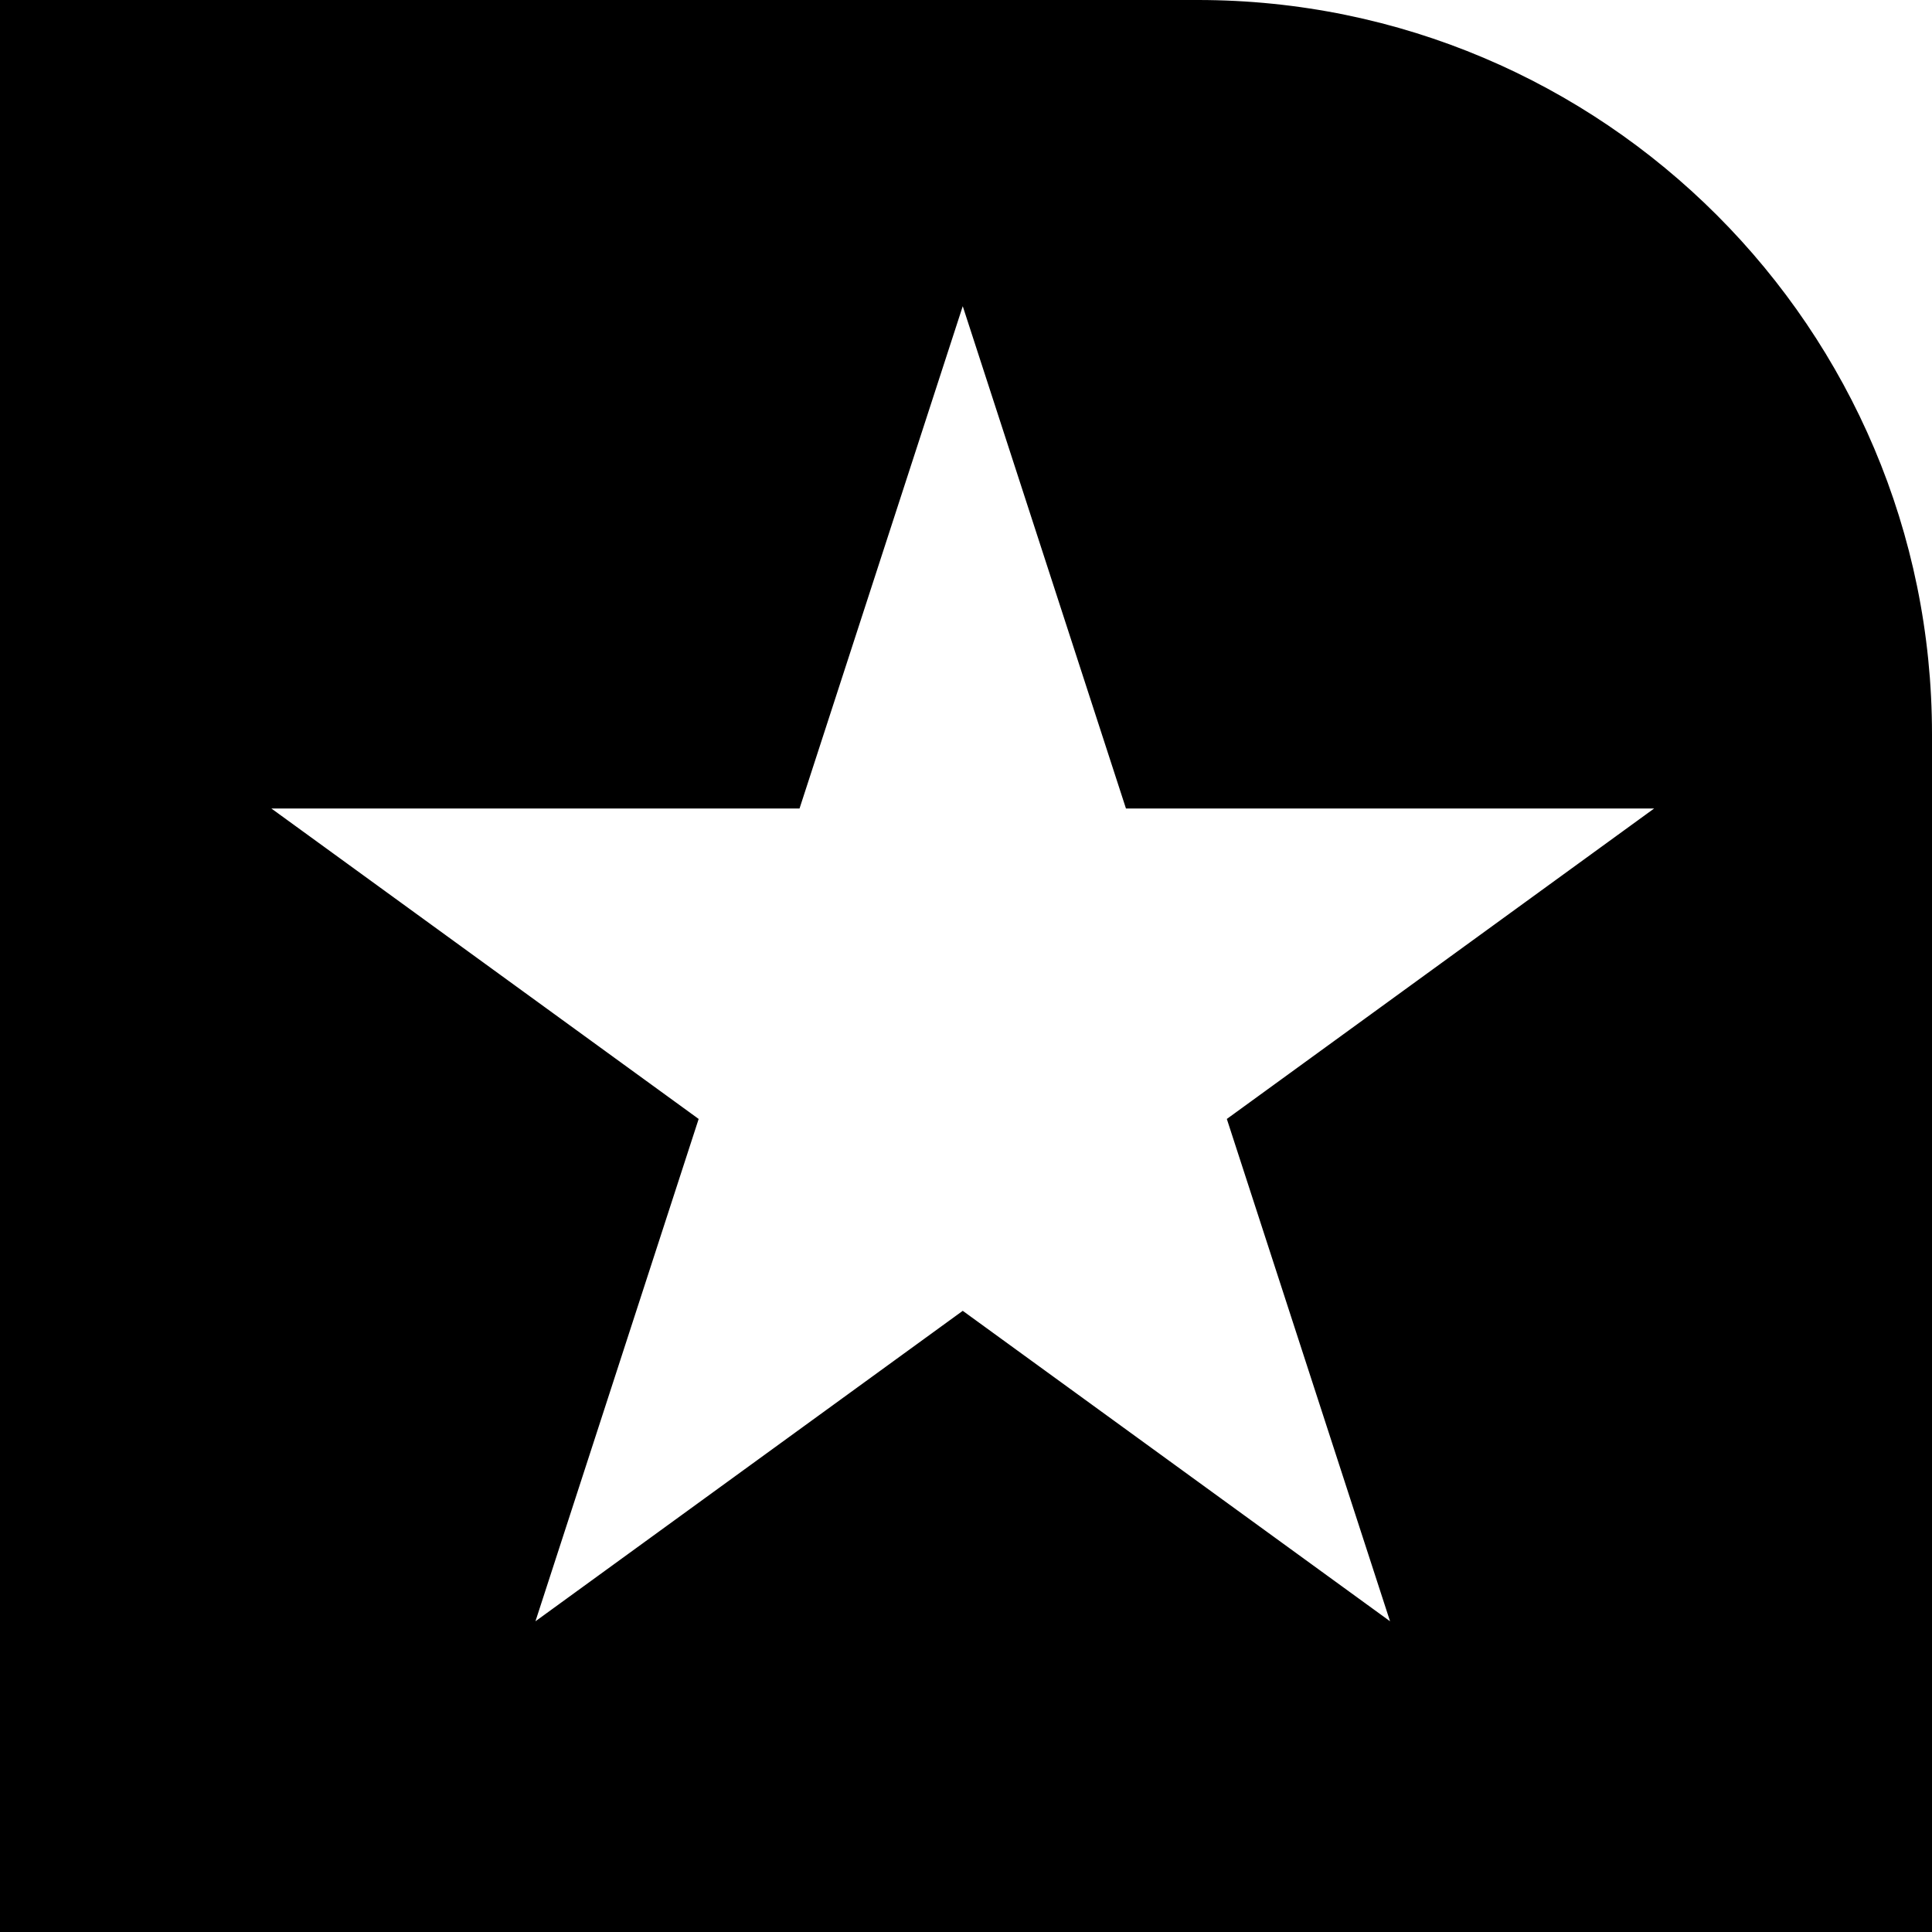 <?xml version="1.0" encoding="UTF-8" standalone="no"?>
<!DOCTYPE svg PUBLIC "-//W3C//DTD SVG 1.1//EN" "http://www.w3.org/Graphics/SVG/1.1/DTD/svg11.dtd">
<svg width="100%" height="100%" viewBox="0 0 300 300" version="1.1" xmlns="http://www.w3.org/2000/svg" xmlns:xlink="http://www.w3.org/1999/xlink" xml:space="preserve" xmlns:serif="http://www.serif.com/" style="fill-rule:evenodd;clip-rule:evenodd;stroke-linejoin:round;stroke-miterlimit:2;">
    <path d="M0,0L186,0C248.92,0 300,51.08 300,114L300,300L0,300L0,0ZM149.495,47.545L174.839,125.544L256.852,125.544L190.502,173.751L215.846,251.751L149.495,203.544L83.145,251.751L108.488,173.751L42.138,125.544L124.151,125.544L149.495,47.545Z"/>
</svg>
